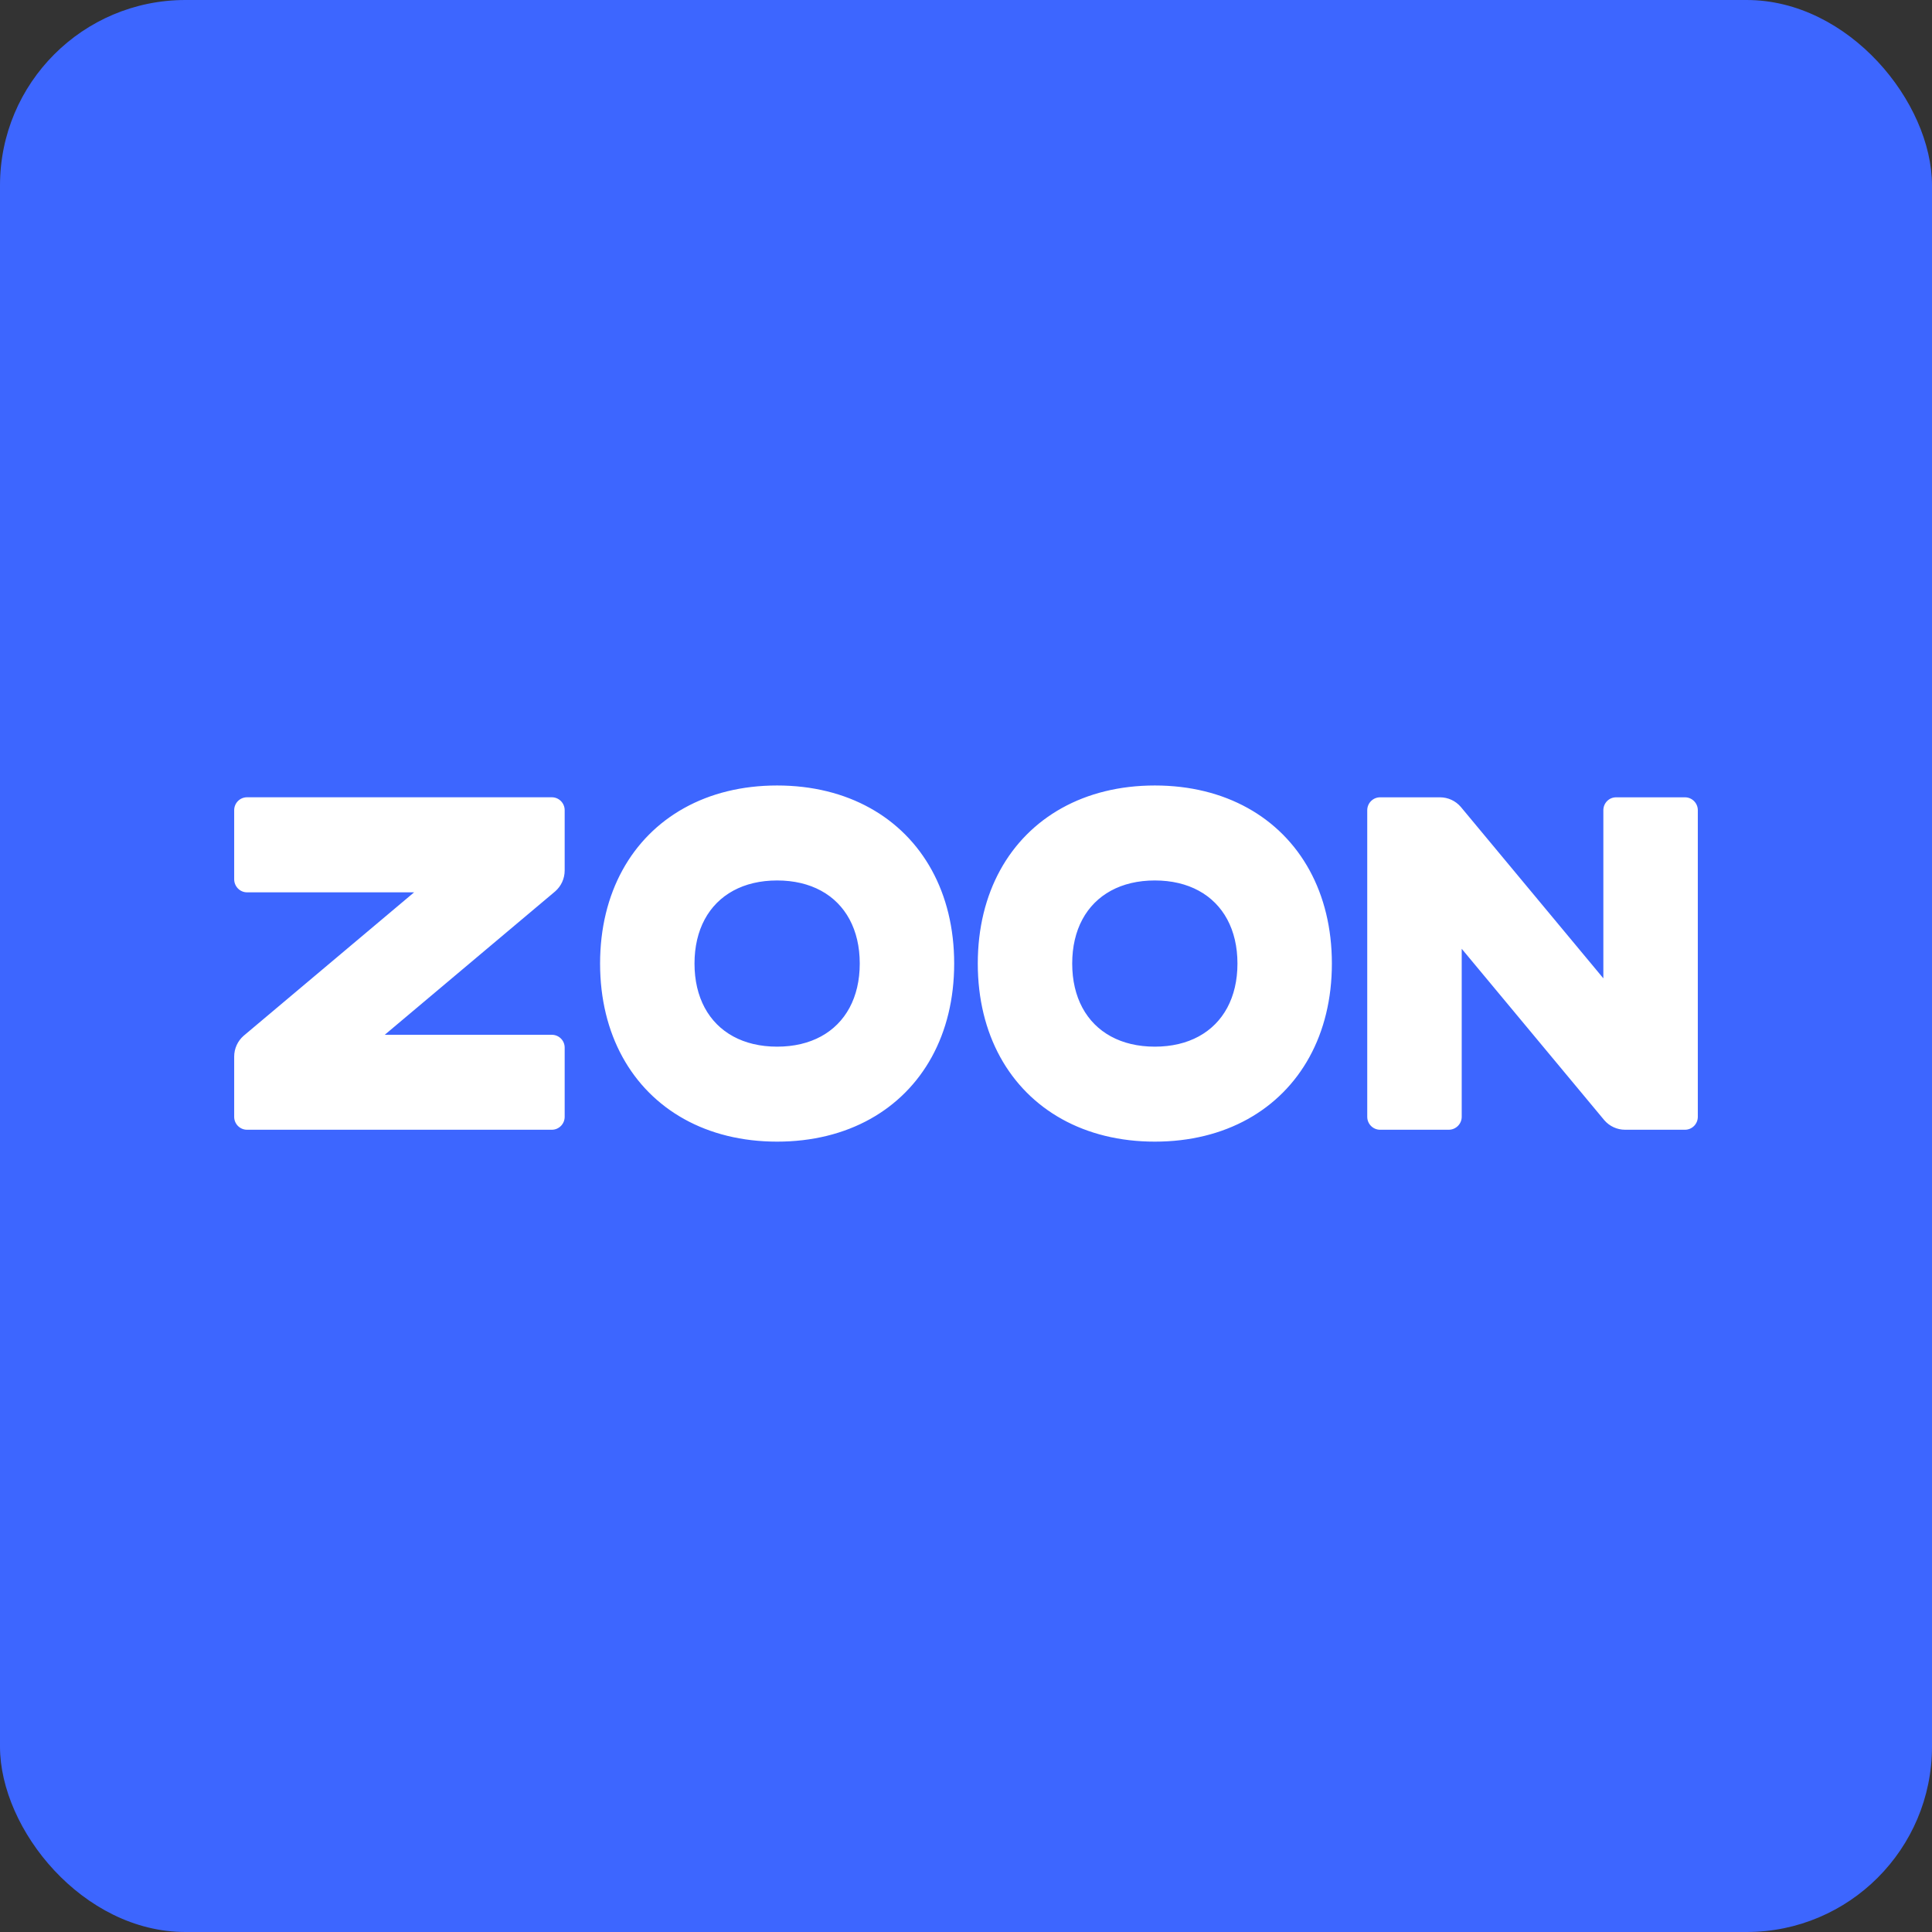 <?xml version="1.0" encoding="UTF-8"?> <svg xmlns="http://www.w3.org/2000/svg" width="396" height="396" viewBox="0 0 396 396" fill="none"><rect x="0" y="0" width="396" height="396" fill="#333333" stroke="none"/><rect width="396" height="396" rx="38" fill="#3D66FF"></rect><path d="M50.634 163.417H113.106C114.561 163.417 115.74 164.603 115.74 166.066V178.423C115.74 180.069 115.03 181.627 113.794 182.705L78.859 212.1H113.106C114.561 212.1 115.74 213.265 115.74 214.728V228.913C115.74 230.377 114.561 231.563 113.106 231.563H50.634C49.179 231.563 48 230.377 48 228.913V216.577C48 214.931 48.71 213.373 49.946 212.295L84.881 182.9H50.634C49.179 182.9 48 181.687 48 180.223V166.066C48 164.603 49.179 163.417 50.634 163.417ZM159.287 161C166.511 161 172.951 162.634 178.327 165.619C183.703 168.605 188.015 172.943 190.984 178.35C193.952 183.757 195.577 190.235 195.577 197.5C195.577 204.765 193.952 211.243 190.984 216.65C188.015 222.057 183.703 226.395 178.327 229.381C172.951 232.366 166.511 234 159.287 234C152.064 234 145.624 232.366 140.248 229.381C134.872 226.395 130.559 222.057 127.591 216.65C124.622 211.243 122.998 204.765 122.998 197.5C122.998 190.235 124.622 183.757 127.591 178.35C130.559 172.943 134.872 168.605 140.248 165.619C145.624 162.634 152.064 161 159.287 161ZM159.287 180.467C155.832 180.467 152.799 181.201 150.29 182.566C147.781 183.931 145.796 185.927 144.439 188.45C143.082 190.974 142.352 194.025 142.352 197.5C142.352 200.975 143.082 204.026 144.439 206.55C145.796 209.073 147.781 211.069 150.29 212.434C152.799 213.799 155.832 214.533 159.287 214.533C162.743 214.533 165.776 213.799 168.285 212.434C170.794 211.069 172.778 209.073 174.135 206.55C175.492 204.026 176.222 200.975 176.222 197.5C176.222 194.025 175.492 190.974 174.135 188.45C172.778 185.927 170.794 183.931 168.285 182.566C165.776 181.201 162.743 180.467 159.287 180.467ZM236.704 161C243.928 161 250.368 162.634 255.744 165.619C261.12 168.605 265.433 172.943 268.401 178.35C271.369 183.757 272.994 190.235 272.994 197.5C272.994 204.765 271.369 211.243 268.401 216.65C265.433 222.057 261.12 226.395 255.744 229.381C250.368 232.366 243.928 234 236.704 234C229.481 234 223.041 232.366 217.665 229.381C212.289 226.395 207.976 222.057 205.008 216.65C202.04 211.243 200.415 204.765 200.415 197.5C200.415 190.235 202.04 183.757 205.008 178.35C207.976 172.943 212.289 168.605 217.665 165.619C223.041 162.634 229.481 161 236.704 161ZM236.704 180.467C233.249 180.467 230.216 181.201 227.707 182.566C225.198 183.931 223.214 185.927 221.856 188.45C220.499 190.974 219.769 194.025 219.769 197.5C219.769 200.975 220.499 204.026 221.856 206.55C223.214 209.073 225.198 211.069 227.707 212.434C230.216 213.799 233.249 214.533 236.704 214.533C240.16 214.533 243.193 213.799 245.702 212.434C248.211 211.069 250.195 209.073 251.553 206.55C252.91 204.026 253.64 200.975 253.64 197.5C253.64 194.025 252.91 190.974 251.553 188.45C250.195 185.927 248.211 183.931 245.702 182.566C243.193 181.201 240.16 180.467 236.704 180.467ZM348 166.075V228.912C348 230.376 346.821 231.562 345.366 231.562H333.089C331.453 231.562 329.903 230.848 328.831 229.605L299.606 194.472V228.912C299.606 230.376 298.4 231.562 296.945 231.562H282.878C281.423 231.562 280.243 230.376 280.243 228.912V166.075C280.243 164.611 281.423 163.425 282.878 163.425H295.155C296.791 163.425 298.34 164.139 299.412 165.383L328.637 200.528V166.075C328.637 164.611 329.795 163.425 331.25 163.425H345.366C346.821 163.425 348 164.611 348 166.075Z" fill="white"></path></svg> 